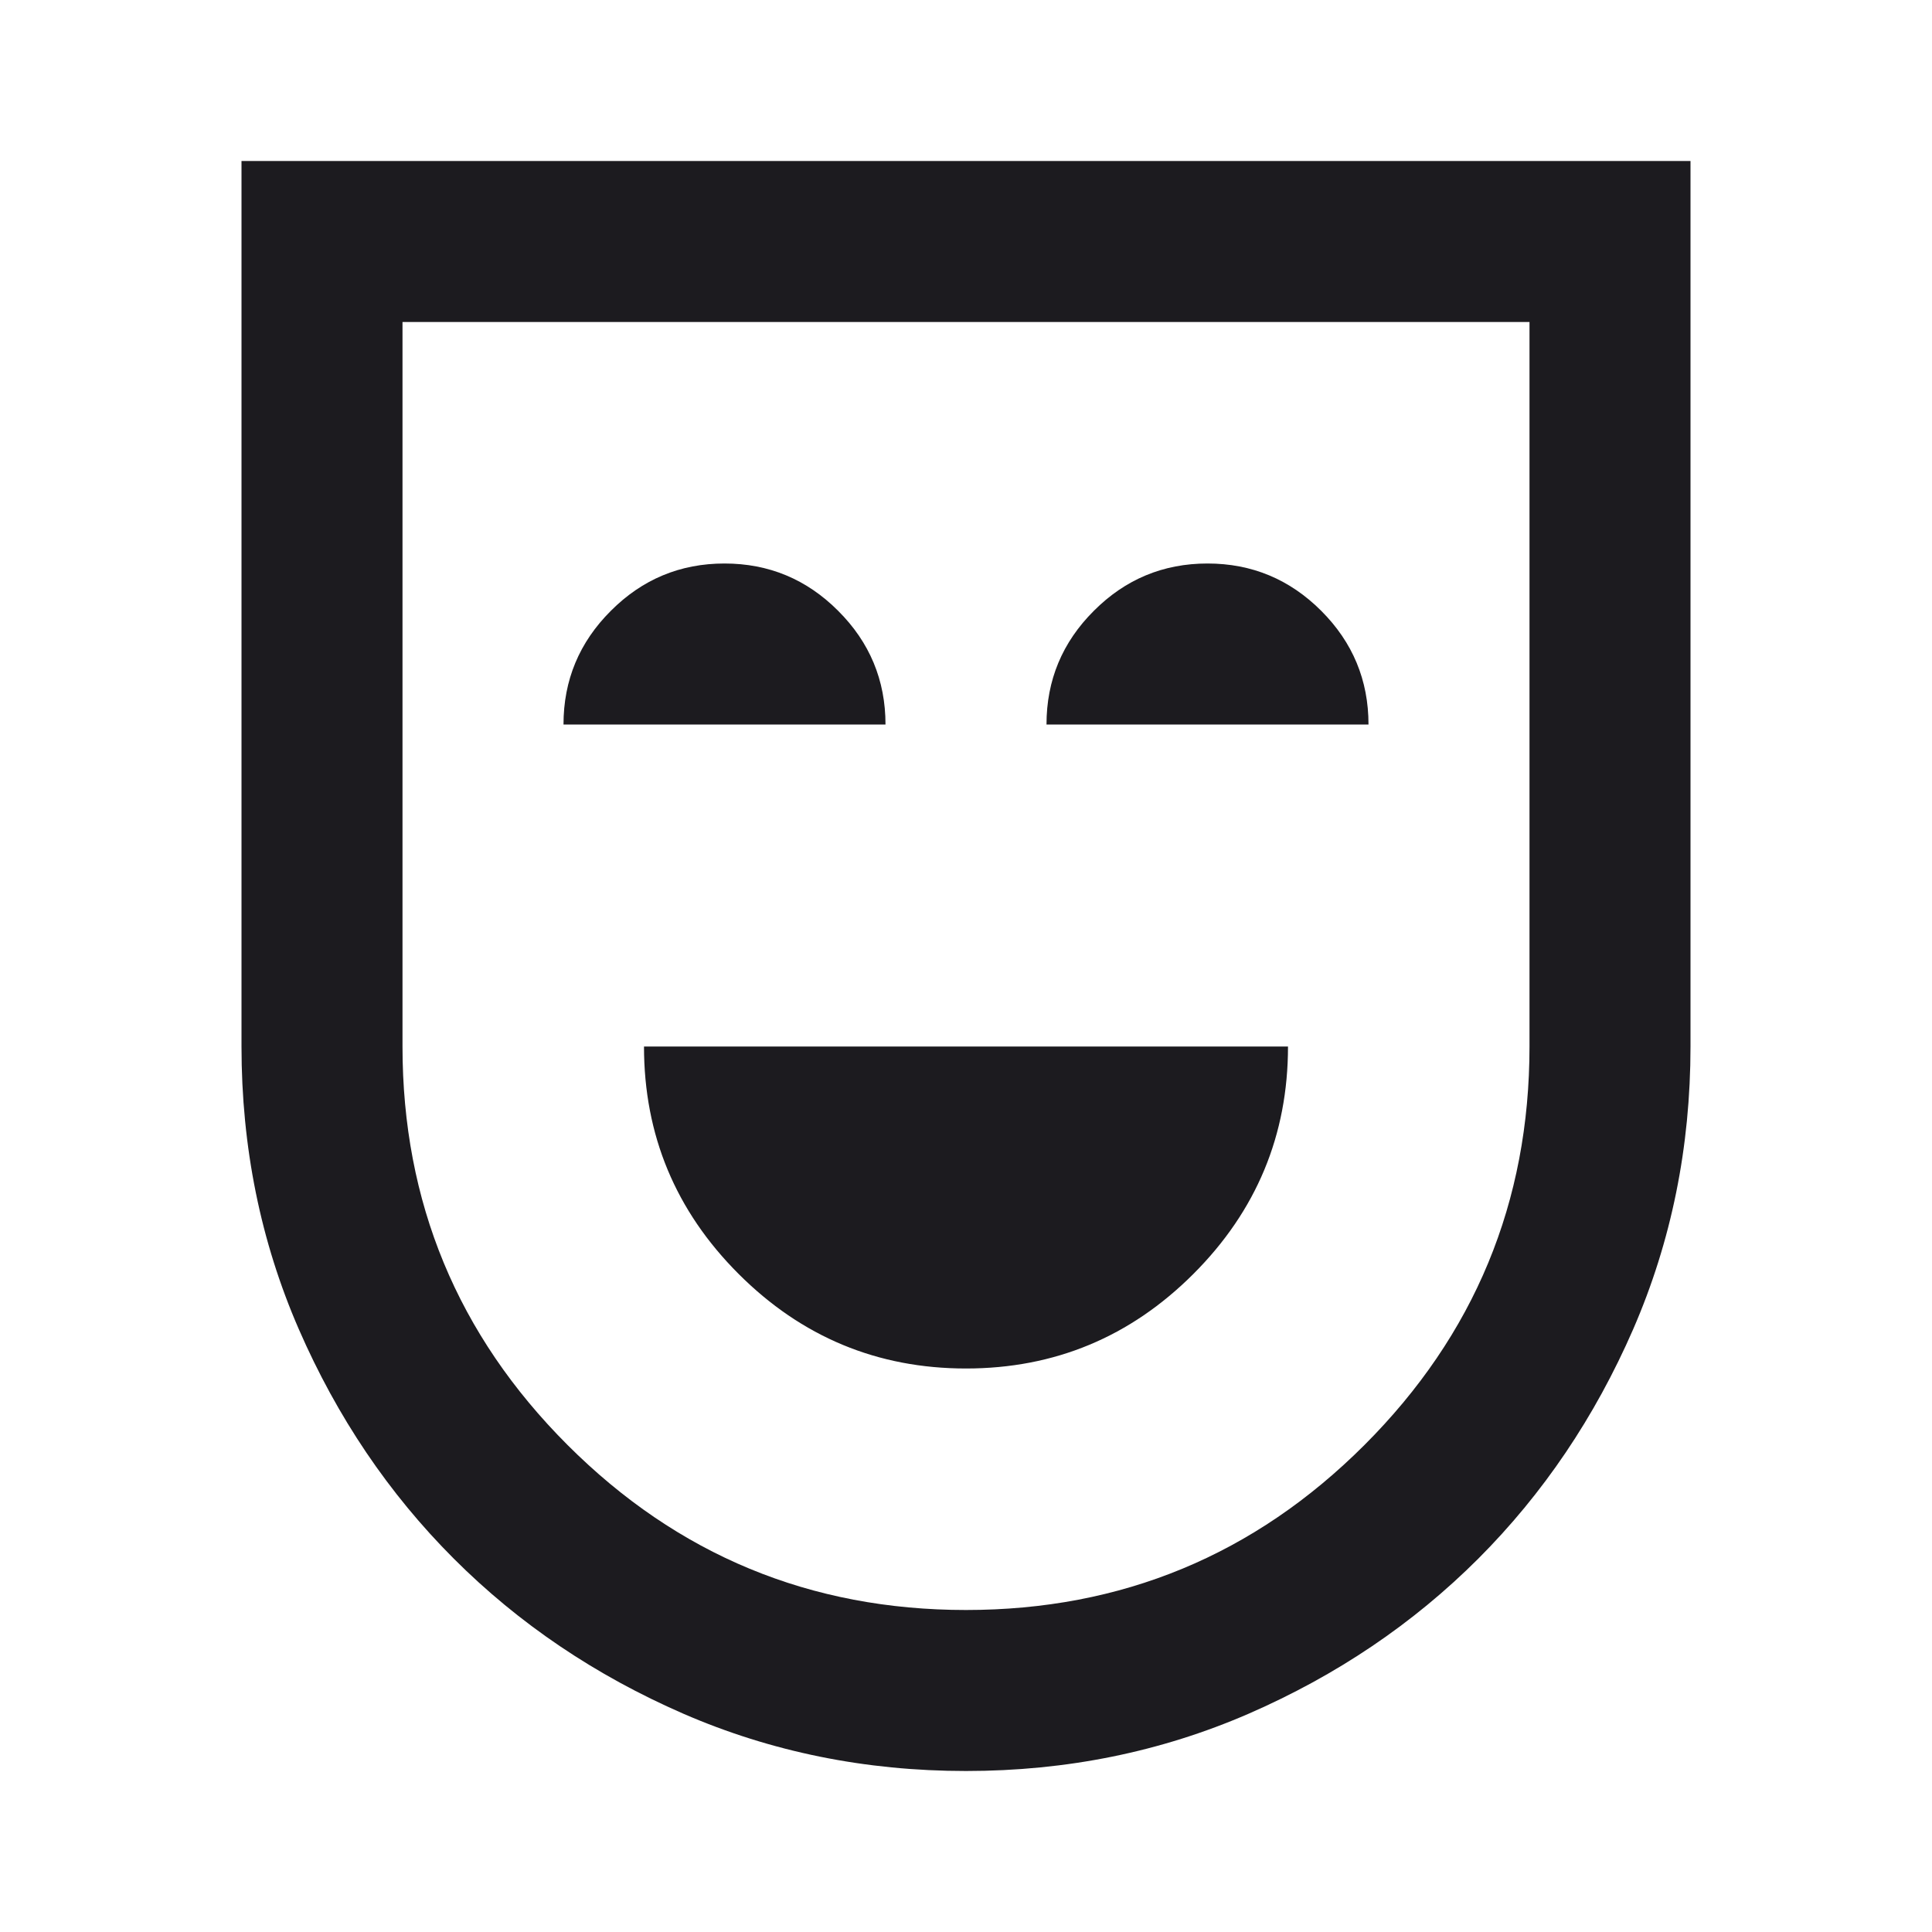 <svg width="24" height="24" viewBox="0 0 24 24" fill="none" xmlns="http://www.w3.org/2000/svg" aria-hidden="true" role="img">
<mask id="mask0_406_170" style="mask-type:alpha" maskUnits="userSpaceOnUse" x="0" y="0" width="24" height="24">
<rect width="24" height="24" fill="#D9D9D9"/>
</mask>
<g mask="url(#mask0_406_170)">
<path d="M12 17C13.1 17 14.042 16.608 14.825 15.825C15.608 15.042 16 14.1 16 13H8C8 14.1 8.392 15.042 9.175 15.825C9.958 16.608 10.9 17 12 17ZM7 9H11C11 8.45 10.804 7.979 10.412 7.588C10.021 7.196 9.55 7 9 7C8.45 7 7.979 7.196 7.588 7.588C7.196 7.979 7 8.45 7 9ZM13 9H17C17 8.45 16.804 7.979 16.413 7.588C16.021 7.196 15.55 7 15 7C14.45 7 13.979 7.196 13.588 7.588C13.196 7.979 13 8.45 13 9ZM12 22C10.75 22 9.579 21.762 8.488 21.288C7.396 20.812 6.446 20.171 5.638 19.363C4.829 18.554 4.188 17.604 3.712 16.512C3.237 15.421 3 14.25 3 13V2H21V13C21 14.25 20.762 15.421 20.288 16.512C19.812 17.604 19.171 18.554 18.363 19.363C17.554 20.171 16.604 20.812 15.512 21.288C14.421 21.762 13.25 22 12 22ZM12 20C13.933 20 15.583 19.317 16.95 17.95C18.317 16.583 19 14.933 19 13V4H5V13C5 14.933 5.683 16.583 7.05 17.95C8.417 19.317 10.067 20 12 20Z" fill="#1C1B1F"/>
</g>
</svg>
